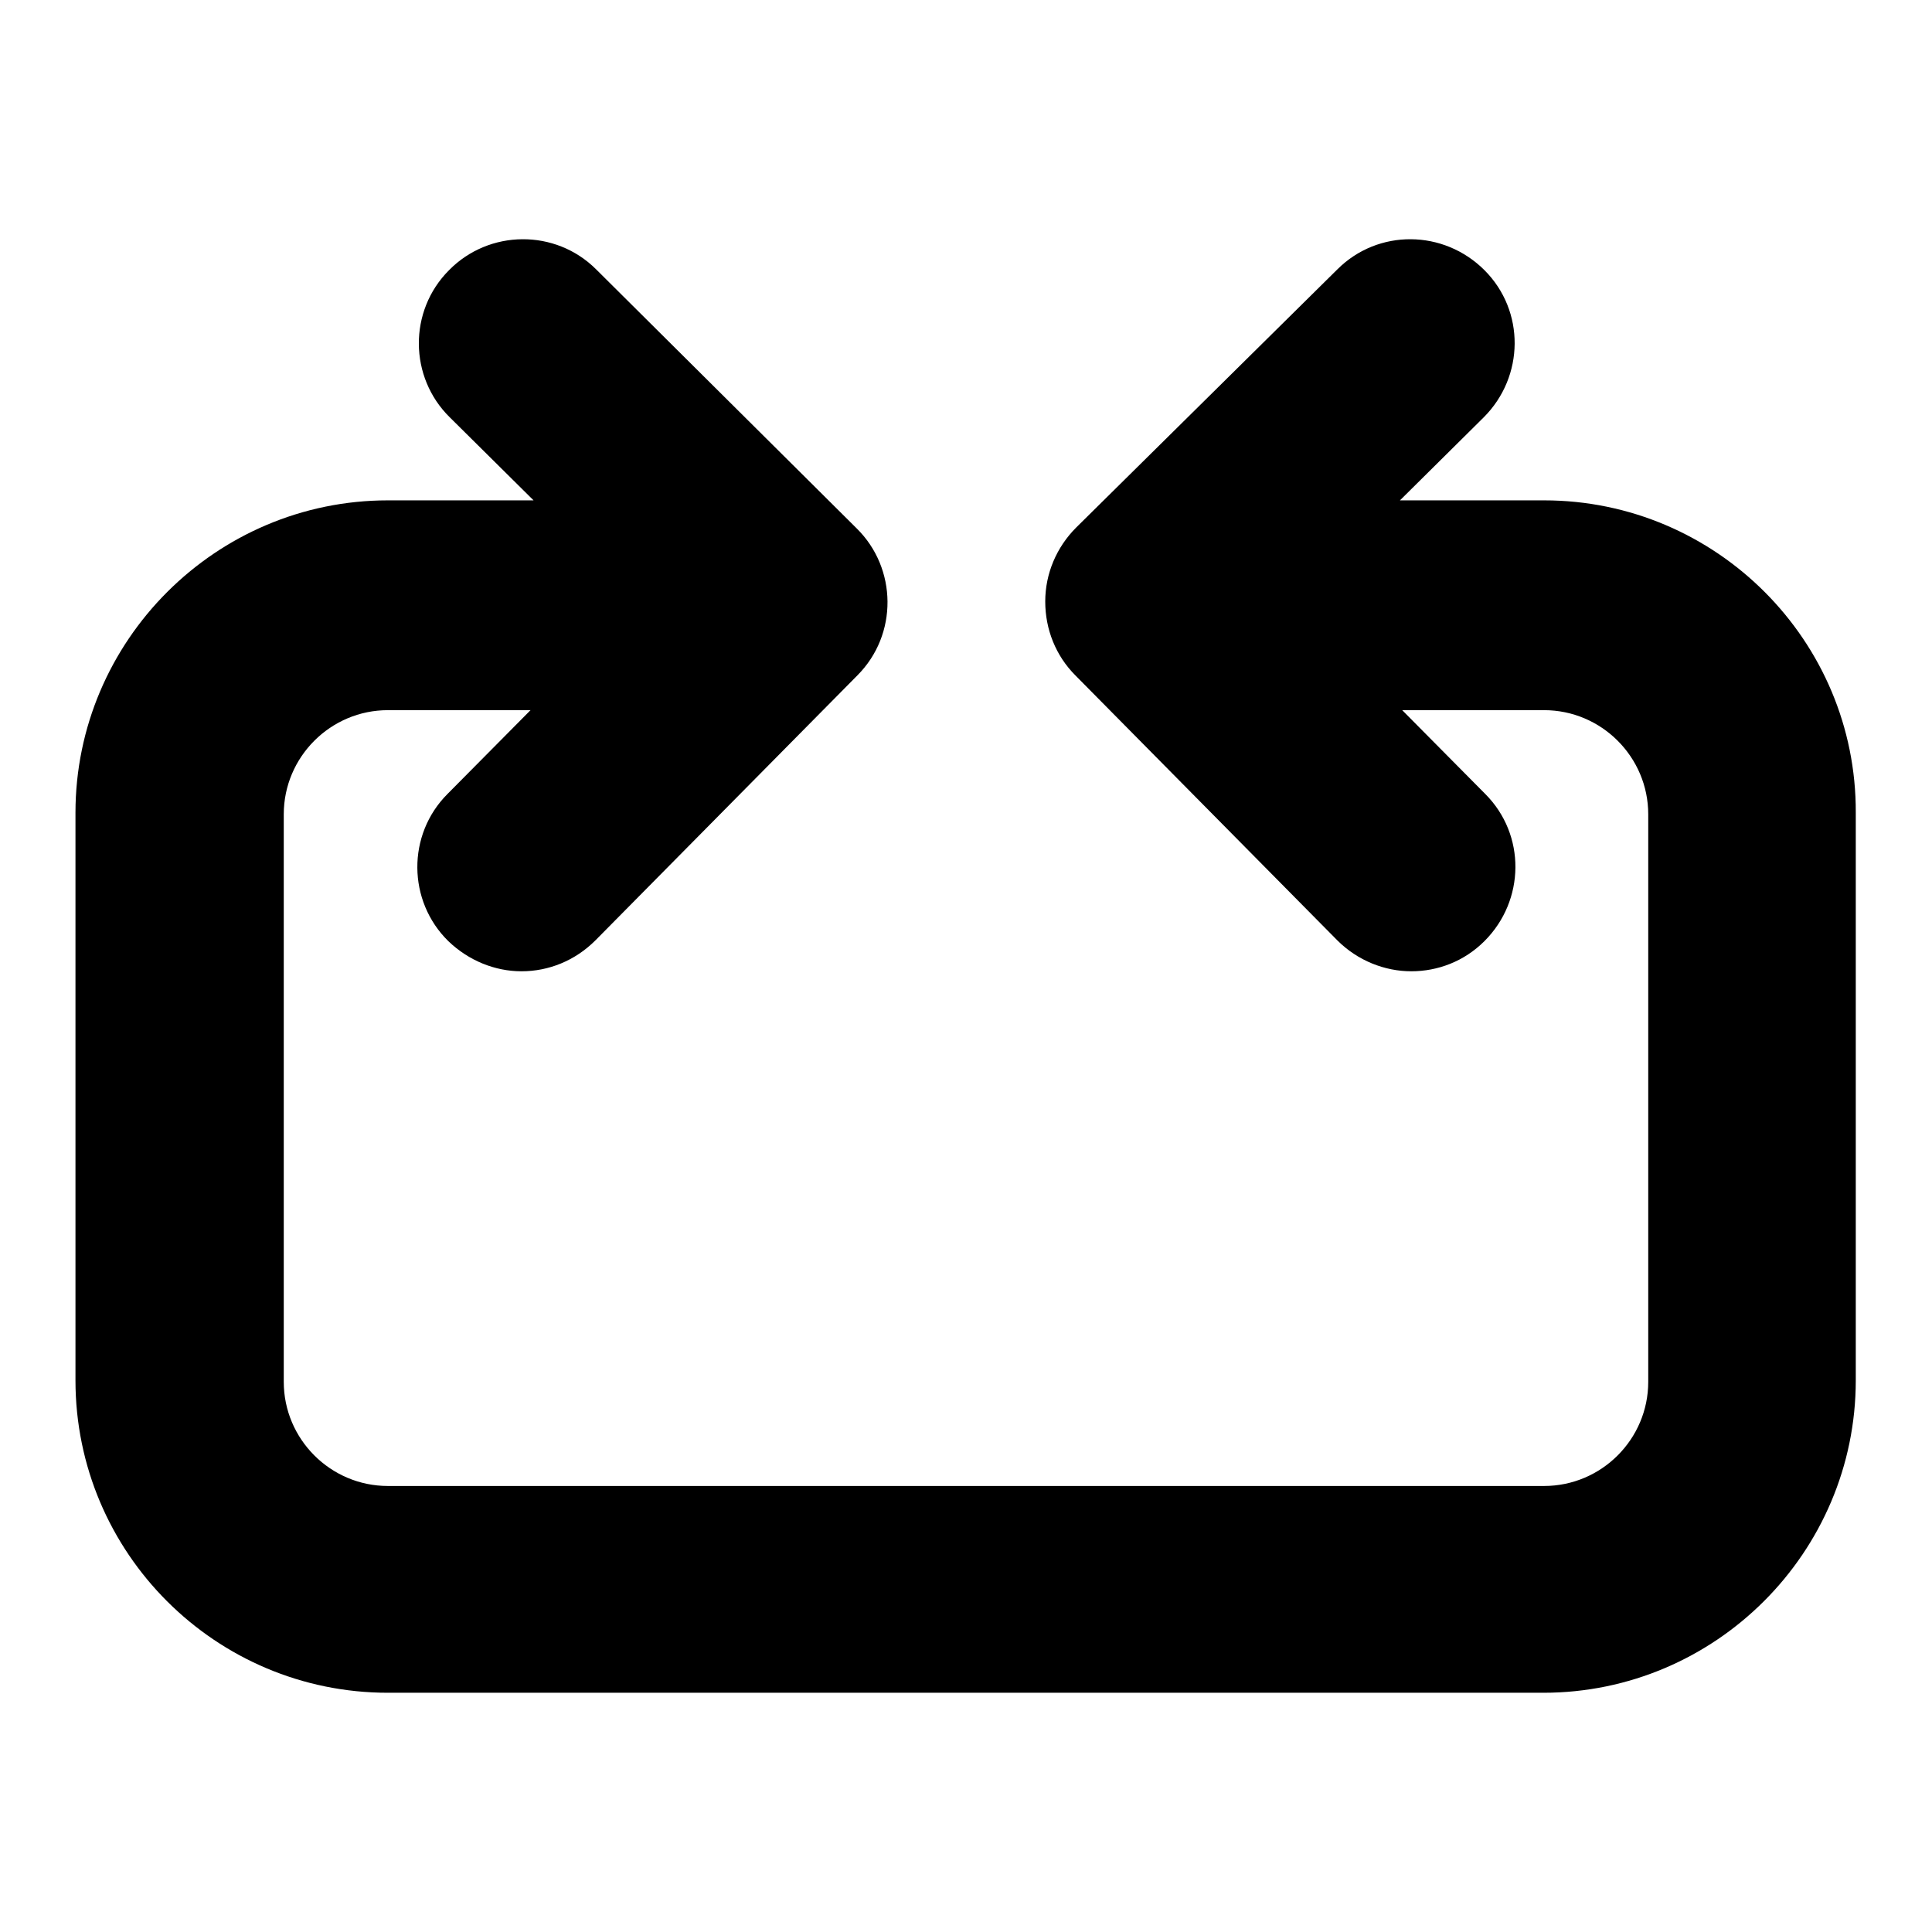 <?xml version="1.0" encoding="utf-8"?>
<!-- Svg Vector Icons : http://www.onlinewebfonts.com/icon -->
<!DOCTYPE svg PUBLIC "-//W3C//DTD SVG 1.1//EN" "http://www.w3.org/Graphics/SVG/1.1/DTD/svg11.dtd">
<svg version="1.1" xmlns="http://www.w3.org/2000/svg" xmlns:xlink="http://www.w3.org/1999/xlink" x="0px" y="0px" viewBox="0 0 256 256" enable-background="new 0 0 256 256" xml:space="preserve">
<g><g><g><path fill="#000000" d="M204.6,66.3h-19.1l11.1-11c5.4-5.4,5.5-14.1,0.1-19.5c-5.4-5.4-14.1-5.5-19.5-0.1l-34.6,34.2c-2.6,2.6-4.1,6.1-4.1,9.8c0,3.7,1.4,7.2,4,9.8l34.7,35.1c2.7,2.7,6.3,4.1,9.8,4.1c3.5,0,7-1.3,9.7-4c5.4-5.4,5.5-14.1,0.1-19.5l-11-11.1h18.8c7.6,0,13.8,6.2,13.8,13.8v75.2c0,7.6-6.2,13.8-13.8,13.8H51.4c-7.6,0-13.8-6.2-13.8-13.8v-75.2c0-7.6,6.2-13.8,13.8-13.8h18.9l-11,11.1c-5.4,5.4-5.3,14.2,0.1,19.5c2.7,2.6,6.2,4,9.7,4c3.6,0,7.1-1.4,9.8-4.1l34.7-35.1c5.4-5.4,5.3-14.2-0.1-19.5L79,35.7c-5.4-5.4-14.2-5.3-19.5,0.1c-5.4,5.4-5.3,14.2,0.1,19.5l11.1,11H51.4C28.6,66.3,10,84.9,10,107.7v75.2c0,22.9,18.6,41.4,41.4,41.4h153.1c22.8,0,41.4-18.6,41.4-41.4v-75.2C246,84.9,227.4,66.3,204.6,66.3z"/></g><g></g><g></g><g></g><g></g><g></g><g></g><g></g><g></g><g></g><g></g><g></g><g></g><g></g><g></g><g></g></g></g>
</svg>